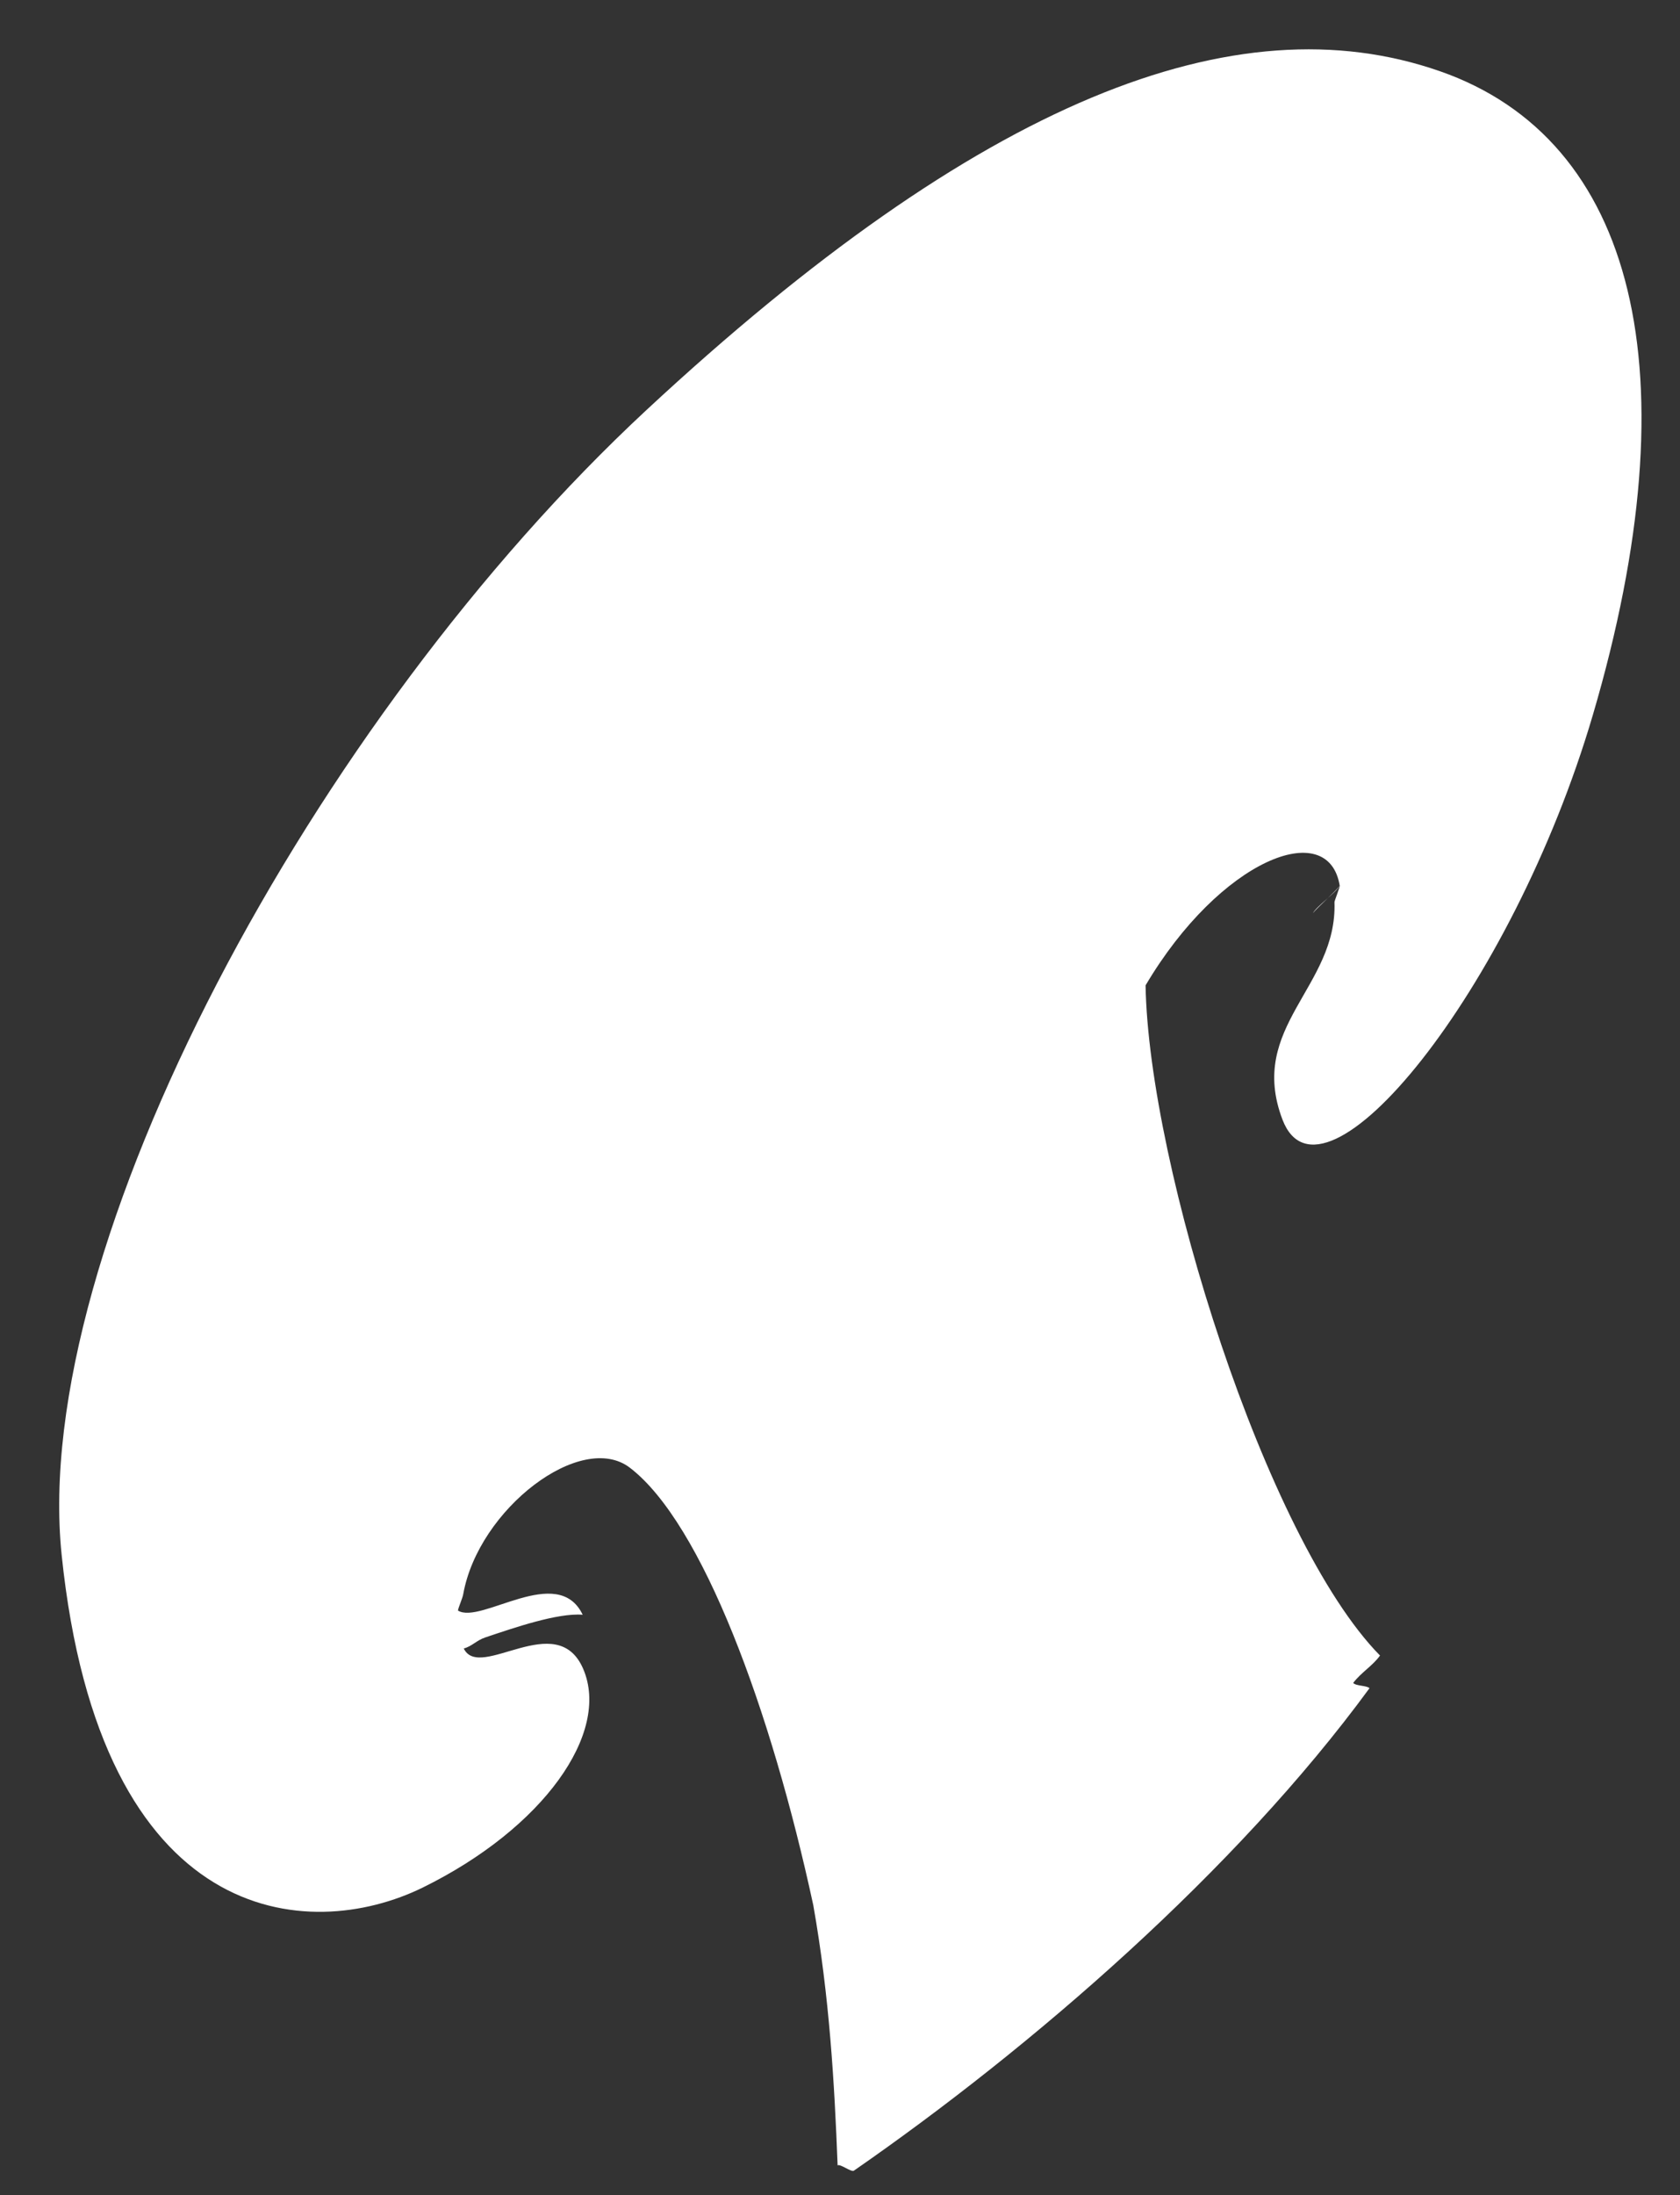 <?xml version="1.0" encoding="UTF-8"?> <svg xmlns="http://www.w3.org/2000/svg" width="98" height="128" viewBox="0 0 98 128" fill="none"><rect x="0" y="0" width="98" height="128" fill="#333333" stroke="none"/><g clip-path="url(#clip0_2034_153)"><path d="M80.501 96.533C73.852 89.774 67.003 67.945 66.825 57.455C71.168 50.119 77.498 47.61 78.151 51.649C77.94 52.041 76.801 52.843 76.586 53.246C76.817 52.945 77.931 51.954 78.151 51.649C78.163 51.725 77.844 52.528 77.844 52.601C78.018 57.564 72.746 59.855 74.81 65.281C77.099 71.29 88.169 57.821 92.914 41.697C98.809 21.666 95.38 8.124 83.997 4.153C72.067 -0.006 57.151 5.844 37.709 23.909C18.267 41.974 1.741 72.716 3.596 90.664C5.853 112.486 18.015 113.322 24.663 110.06C31.689 106.605 35.622 101.054 34.022 97.316C32.489 93.745 27.983 98.056 27.052 96.121C27.53 95.996 27.794 95.648 28.311 95.476C29.986 94.913 32.535 94.036 33.99 94.154C32.536 91.129 28.06 94.744 26.714 93.91C26.745 93.702 26.976 93.211 27.021 92.959C27.906 87.986 33.909 83.4 36.75 85.587C40.964 88.823 44.971 99.662 47.443 111.096C48.384 116.427 48.674 121.415 48.861 126.262C49.006 126.151 49.668 126.679 49.812 126.568C49.821 126.692 49.804 126.444 49.812 126.568C60.174 119.39 72.084 109.092 79.888 98.436C79.711 98.27 79.106 98.318 78.936 98.13C79.401 97.516 80.062 97.142 80.501 96.533V96.533Z" fill="white"></path></g><defs><clipPath id="clip0_2034_153"><rect width="98" height="128" fill="white"></rect></clipPath></defs></svg> 
